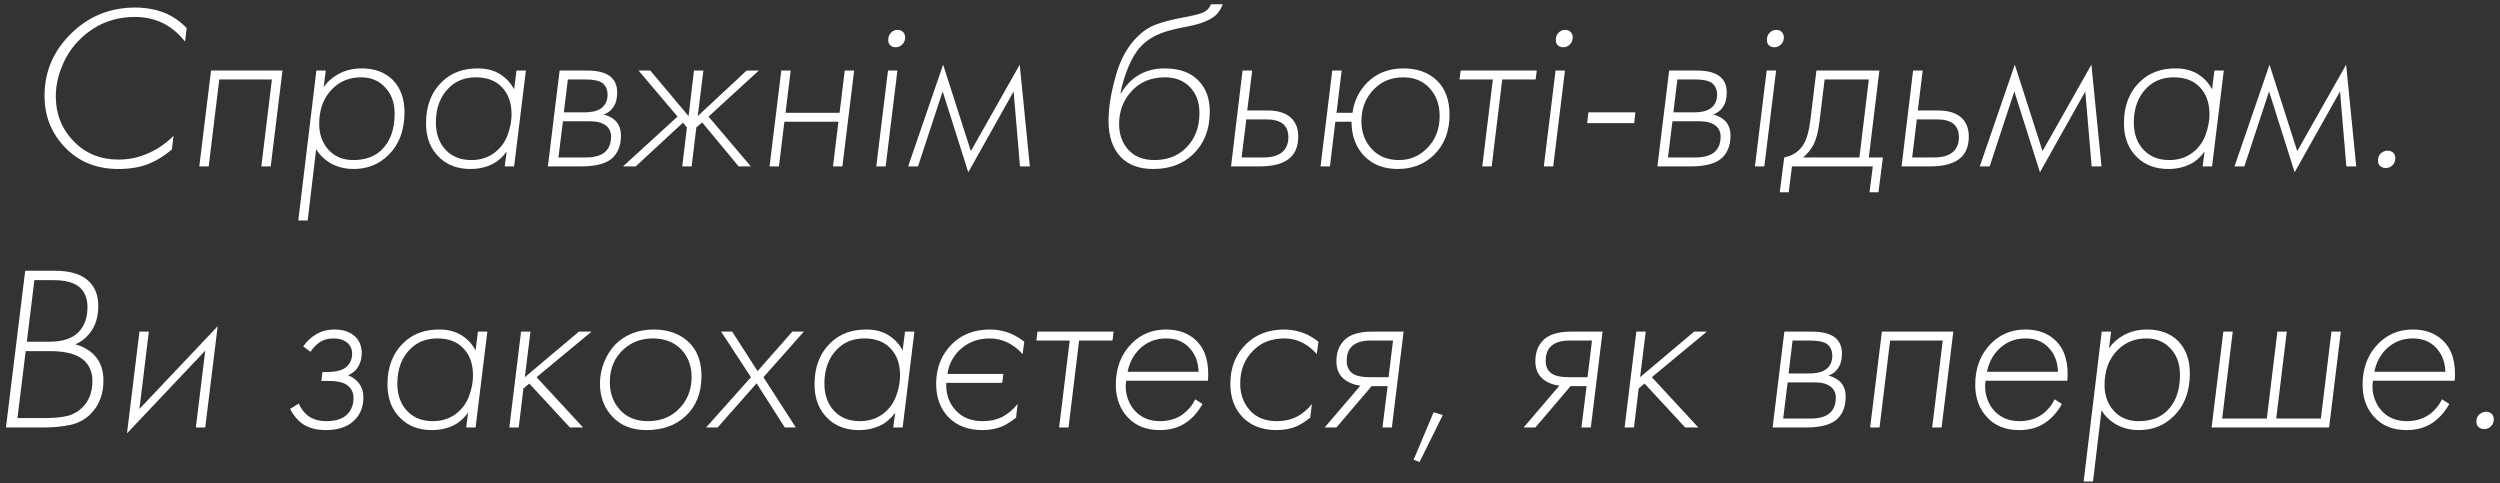 <svg width="383" height="74" viewBox="0 0 383 74" fill="none" xmlns="http://www.w3.org/2000/svg">
<rect x="0" y="0" width="383" height="74" fill="#333333" stroke="none"/>
<path d="M28.601 4.288L28.349 6.376C27.437 5.2 26.369 4.288 25.145 3.64C23.801 2.944 22.313 2.596 20.681 2.596C17.345 2.596 14.501 3.772 12.149 6.124C10.997 7.276 10.109 8.632 9.485 10.192C8.861 11.728 8.549 13.252 8.549 14.764C8.549 17.476 9.473 19.78 11.321 21.676C13.121 23.524 15.401 24.448 18.161 24.448C19.793 24.448 21.341 24.112 22.805 23.44C24.197 22.816 25.457 21.94 26.585 20.812L26.333 22.9C25.205 23.86 24.053 24.58 22.877 25.06C21.557 25.612 19.973 25.888 18.125 25.888C14.885 25.888 12.221 24.844 10.133 22.756C7.925 20.548 6.821 17.86 6.821 14.692C6.821 10.9 8.237 7.66 11.069 4.972C13.733 2.428 16.949 1.156 20.717 1.156C22.469 1.156 24.101 1.48 25.613 2.128C26.741 2.68 27.737 3.4 28.601 4.288ZM30.532 25.492L32.332 10.804H43.276L41.476 25.492H40.036L41.656 12.172H33.592L31.972 25.492H30.532ZM48.433 22.864L47.137 33.772H45.697L48.469 10.804H49.909L49.585 13.36C50.113 12.568 50.845 11.908 51.781 11.38C52.837 10.78 54.061 10.48 55.453 10.48C57.421 10.48 59.005 11.08 60.205 12.28C61.381 13.504 61.969 15.136 61.969 17.176C61.969 19.96 61.141 22.156 59.485 23.764C58.069 25.18 56.293 25.888 54.157 25.888C52.741 25.888 51.481 25.54 50.377 24.844C49.561 24.316 48.913 23.656 48.433 22.864ZM54.121 24.52C55.873 24.52 57.277 24.04 58.333 23.08C59.749 21.784 60.457 19.9 60.457 17.428C60.457 15.652 59.917 14.248 58.837 13.216C57.925 12.304 56.749 11.848 55.309 11.848C53.557 11.848 52.093 12.436 50.917 13.612C49.573 14.956 48.901 16.744 48.901 18.976C48.901 20.68 49.441 22.072 50.521 23.152C51.457 24.064 52.657 24.52 54.121 24.52ZM78.766 13.684L79.126 10.804H80.566L78.766 25.492H77.326L77.614 23.224C76.99 24.088 76.269 24.724 75.454 25.132C74.445 25.636 73.317 25.888 72.07 25.888C70.15 25.888 68.59 25.324 67.389 24.196C65.974 22.9 65.266 21.124 65.266 18.868C65.266 16.204 66.094 14.08 67.749 12.496C69.141 11.152 70.954 10.48 73.186 10.48C74.602 10.48 75.79 10.804 76.749 11.452C77.614 12.028 78.285 12.772 78.766 13.684ZM72.897 11.848C71.218 11.848 69.838 12.388 68.757 13.468C67.438 14.788 66.778 16.552 66.778 18.76C66.778 20.608 67.341 22.072 68.469 23.152C69.43 24.064 70.677 24.52 72.213 24.52C73.558 24.52 74.722 24.16 75.706 23.44C76.665 22.72 77.35 21.808 77.757 20.704C78.165 19.6 78.37 18.544 78.37 17.536C78.37 15.736 77.865 14.332 76.858 13.324C75.921 12.34 74.602 11.848 72.897 11.848ZM85.734 10.804H89.91C91.662 10.804 92.91 11.152 93.654 11.848C94.254 12.4 94.554 13.168 94.554 14.152C94.554 15.04 94.386 15.748 94.05 16.276C93.69 16.876 93.174 17.296 92.502 17.536C93.27 17.752 93.87 18.076 94.302 18.508C94.854 19.084 95.13 19.84 95.13 20.776C95.13 22.144 94.746 23.236 93.978 24.052C93.066 25.012 91.422 25.492 89.046 25.492H85.374H83.934L85.734 10.804ZM86.382 17.212H89.478C90.726 17.212 91.626 16.984 92.178 16.528C92.778 16.048 93.078 15.376 93.078 14.512C93.078 13.744 92.814 13.144 92.286 12.712C91.734 12.352 90.894 12.172 89.766 12.172H86.994L86.382 17.212ZM85.554 24.124H89.694C91.086 24.124 92.094 23.836 92.718 23.26C93.318 22.708 93.618 21.928 93.618 20.92C93.618 20.224 93.366 19.672 92.862 19.264C92.31 18.808 91.482 18.58 90.378 18.58H86.238L85.554 24.124ZM106.319 10.804H107.759L106.895 17.788L114.383 10.804H116.255L108.551 17.86L115.031 25.492H113.159L107.579 18.76L106.679 19.516L105.959 25.492H104.519L105.239 19.516L104.627 18.796L97.391 25.492H95.447L103.799 17.86L97.823 10.804H99.623L105.491 17.788L106.319 10.804ZM117.895 25.492L119.695 10.804H121.135L120.343 17.284H128.623L129.415 10.804H130.855L129.055 25.492H127.615L128.443 18.652H120.163L119.335 25.492H117.895ZM136.043 10.804H137.483L135.683 25.492H134.243L136.043 10.804ZM137.195 7.24C136.859 7.24 136.583 7.132 136.367 6.916C136.175 6.724 136.079 6.46 136.079 6.124C136.079 5.62 136.235 5.236 136.547 4.972C136.811 4.708 137.135 4.576 137.519 4.576C137.855 4.576 138.131 4.684 138.347 4.9C138.563 5.116 138.671 5.392 138.671 5.728C138.671 6.16 138.527 6.52 138.239 6.808C137.951 7.096 137.603 7.24 137.195 7.24ZM139.124 25.492L144.488 9.904L148.736 23.152L156.224 9.904L157.772 25.492H156.26L155.288 14.008L148.34 26.392L144.416 14.008L140.636 25.492H139.124ZM171.661 14.296H171.733C172.429 13.144 173.245 12.268 174.181 11.668C175.381 10.876 176.797 10.48 178.429 10.48C180.637 10.48 182.341 11.08 183.541 12.28C184.741 13.48 185.341 15.076 185.341 17.068C185.341 19.852 184.453 22.072 182.677 23.728C181.141 25.168 179.137 25.888 176.665 25.888C174.529 25.888 172.873 25.276 171.697 24.052C170.449 22.732 169.825 20.884 169.825 18.508C169.825 16.468 170.209 14.128 170.977 11.488C171.649 9.112 172.705 7.192 174.145 5.728C175.009 4.84 175.969 4.192 177.025 3.784C178.081 3.376 179.509 3.004 181.309 2.668C182.773 2.404 183.781 2.152 184.333 1.912C184.885 1.672 185.281 1.252 185.521 0.652H187.321C187.081 1.324 186.733 1.876 186.277 2.308C185.845 2.716 185.221 3.076 184.405 3.388C183.805 3.628 182.965 3.856 181.885 4.072C180.829 4.264 180.001 4.444 179.401 4.612C177.409 5.116 175.873 5.944 174.793 7.096C174.049 7.888 173.401 8.956 172.849 10.3C172.297 11.644 171.901 12.976 171.661 14.296ZM176.881 24.52C178.801 24.52 180.385 23.92 181.633 22.72C183.049 21.352 183.757 19.552 183.757 17.32C183.757 15.568 183.205 14.176 182.101 13.144C181.165 12.28 179.953 11.848 178.465 11.848C176.377 11.848 174.697 12.532 173.425 13.9C172.105 15.292 171.445 16.996 171.445 19.012C171.445 20.644 171.949 21.988 172.957 23.044C173.893 24.028 175.201 24.52 176.881 24.52ZM190.358 10.804H191.834L191.078 16.924H194.174C195.782 16.924 196.994 17.308 197.81 18.076C198.53 18.772 198.89 19.72 198.89 20.92C198.89 22.264 198.518 23.308 197.774 24.052C196.814 25.012 195.218 25.492 192.986 25.492H188.594L190.358 10.804ZM190.214 24.124H193.526C194.798 24.124 195.758 23.86 196.406 23.332C197.054 22.78 197.378 22.012 197.378 21.028C197.378 20.116 197.102 19.432 196.55 18.976C195.998 18.52 195.146 18.292 193.994 18.292H190.934L190.214 24.124ZM204.753 17.284H207.201C207.441 15.46 208.209 13.9 209.505 12.604C210.945 11.188 212.781 10.48 215.013 10.48C217.197 10.48 218.937 11.128 220.233 12.424C221.457 13.672 222.069 15.388 222.069 17.572C222.069 20.14 221.265 22.204 219.657 23.764C218.193 25.18 216.345 25.888 214.113 25.888C212.025 25.888 210.333 25.24 209.037 23.944C207.717 22.576 207.057 20.812 207.057 18.652H204.573L203.745 25.492H202.305L204.105 10.804H205.545L204.753 17.284ZM214.329 24.52C215.961 24.52 217.365 23.944 218.541 22.792C219.885 21.496 220.557 19.816 220.557 17.752C220.557 16.048 220.041 14.632 219.009 13.504C218.001 12.4 216.657 11.848 214.977 11.848C213.249 11.848 211.809 12.4 210.657 13.504C209.265 14.824 208.569 16.504 208.569 18.544C208.569 20.296 209.121 21.748 210.225 22.9C211.257 23.98 212.625 24.52 214.329 24.52ZM227.086 25.492L228.706 12.172H223.594L223.774 10.804H235.438L235.258 12.172H230.146L228.526 25.492H227.086ZM238.312 10.804H239.752L237.952 25.492H236.512L238.312 10.804ZM239.464 7.24C239.128 7.24 238.852 7.132 238.636 6.916C238.444 6.724 238.348 6.46 238.348 6.124C238.348 5.62 238.504 5.236 238.816 4.972C239.08 4.708 239.404 4.576 239.788 4.576C240.124 4.576 240.4 4.684 240.616 4.9C240.832 5.116 240.94 5.392 240.94 5.728C240.94 6.16 240.796 6.52 240.508 6.808C240.22 7.096 239.872 7.24 239.464 7.24ZM243.158 18.868L243.338 17.212H250.538L250.358 18.868H243.158ZM255.715 10.804H259.891C261.643 10.804 262.891 11.152 263.635 11.848C264.235 12.4 264.535 13.168 264.535 14.152C264.535 15.04 264.367 15.748 264.031 16.276C263.671 16.876 263.155 17.296 262.483 17.536C263.251 17.752 263.851 18.076 264.283 18.508C264.835 19.084 265.111 19.84 265.111 20.776C265.111 22.144 264.727 23.236 263.959 24.052C263.047 25.012 261.403 25.492 259.027 25.492H255.355H253.915L255.715 10.804ZM256.363 17.212H259.459C260.707 17.212 261.607 16.984 262.159 16.528C262.759 16.048 263.059 15.376 263.059 14.512C263.059 13.744 262.795 13.144 262.267 12.712C261.715 12.352 260.875 12.172 259.747 12.172H256.975L256.363 17.212ZM255.535 24.124H259.675C261.067 24.124 262.075 23.836 262.699 23.26C263.299 22.708 263.599 21.928 263.599 20.92C263.599 20.224 263.347 19.672 262.843 19.264C262.291 18.808 261.463 18.58 260.359 18.58H256.219L255.535 24.124ZM270.656 10.804H272.096L270.296 25.492H268.856L270.656 10.804ZM271.808 7.24C271.472 7.24 271.196 7.132 270.98 6.916C270.788 6.724 270.692 6.46 270.692 6.124C270.692 5.62 270.848 5.236 271.16 4.972C271.424 4.708 271.748 4.576 272.132 4.576C272.468 4.576 272.744 4.684 272.96 4.9C273.176 5.116 273.284 5.392 273.284 5.728C273.284 6.16 273.14 6.52 272.852 6.808C272.564 7.096 272.216 7.24 271.808 7.24ZM278.274 10.804H287.922L286.302 24.124H288.462L287.778 29.452H286.41L286.914 25.492H274.53L274.026 29.452H272.658L273.342 24.124C274.614 23.86 275.574 23.236 276.222 22.252C276.774 21.412 277.158 20.068 277.374 18.22L278.274 10.804ZM284.862 24.124L286.302 12.172H279.534L278.742 18.652C278.55 20.164 278.262 21.304 277.878 22.072C277.494 22.84 276.942 23.524 276.222 24.124H284.862ZM293.085 10.804H294.561L293.805 16.924H296.901C298.509 16.924 299.721 17.308 300.537 18.076C301.257 18.772 301.617 19.72 301.617 20.92C301.617 22.264 301.245 23.308 300.501 24.052C299.541 25.012 297.945 25.492 295.713 25.492H291.321L293.085 10.804ZM292.941 24.124H296.253C297.525 24.124 298.485 23.86 299.133 23.332C299.781 22.78 300.105 22.012 300.105 21.028C300.105 20.116 299.829 19.432 299.277 18.976C298.725 18.52 297.873 18.292 296.721 18.292H293.661L292.941 24.124ZM303.304 25.492L308.668 9.904L312.916 23.152L320.404 9.904L321.952 25.492H320.44L319.468 14.008L312.52 26.392L308.596 14.008L304.816 25.492H303.304ZM338.887 13.684L339.247 10.804H340.687L338.887 25.492H337.447L337.735 23.224C337.111 24.088 336.391 24.724 335.575 25.132C334.567 25.636 333.439 25.888 332.191 25.888C330.271 25.888 328.711 25.324 327.511 24.196C326.095 22.9 325.387 21.124 325.387 18.868C325.387 16.204 326.215 14.08 327.871 12.496C329.263 11.152 331.075 10.48 333.307 10.48C334.723 10.48 335.911 10.804 336.871 11.452C337.735 12.028 338.407 12.772 338.887 13.684ZM333.019 11.848C331.339 11.848 329.959 12.388 328.879 13.468C327.559 14.788 326.899 16.552 326.899 18.76C326.899 20.608 327.463 22.072 328.591 23.152C329.551 24.064 330.799 24.52 332.335 24.52C333.679 24.52 334.843 24.16 335.827 23.44C336.787 22.72 337.471 21.808 337.879 20.704C338.287 19.6 338.491 18.544 338.491 17.536C338.491 15.736 337.987 14.332 336.979 13.324C336.043 12.34 334.723 11.848 333.019 11.848ZM342.327 25.492L347.691 9.904L351.939 23.152L359.427 9.904L360.975 25.492H359.463L358.491 14.008L351.543 26.392L347.619 14.008L343.839 25.492H342.327ZM364.302 24.592C364.302 24.112 364.458 23.74 364.77 23.476C365.082 23.212 365.418 23.08 365.778 23.08C366.09 23.08 366.366 23.176 366.606 23.368C366.846 23.584 366.966 23.872 366.966 24.232C366.966 24.664 366.822 25.024 366.534 25.312C366.246 25.6 365.886 25.744 365.454 25.744C365.19 25.744 364.926 25.648 364.662 25.456C364.422 25.264 364.302 24.976 364.302 24.592ZM0.91 65.492L3.862 41.48H8.47C10.798 41.48 12.514 42.02 13.618 43.1C14.578 44.012 15.058 45.272 15.058 46.88C15.058 48.872 14.446 50.456 13.222 51.632C12.742 52.112 12.178 52.484 11.53 52.748C12.682 53.06 13.642 53.6 14.41 54.368C15.37 55.352 15.85 56.66 15.85 58.292C15.85 60.404 15.178 62.132 13.834 63.476C12.994 64.292 11.974 64.832 10.774 65.096C9.574 65.36 8.158 65.492 6.526 65.492H2.35H0.91ZM5.266 42.92L4.114 52.352H7.57C9.562 52.352 11.038 51.872 11.998 50.912C12.934 49.976 13.402 48.692 13.402 47.06C13.402 45.716 12.982 44.684 12.142 43.964C11.302 43.268 9.994 42.92 8.218 42.92H5.266ZM3.934 53.792L2.674 64.052H6.706C8.17 64.052 9.37 63.944 10.306 63.728C11.242 63.488 12.046 63.02 12.718 62.324C13.678 61.316 14.158 59.996 14.158 58.364C14.158 57.092 13.75 56.06 12.934 55.268C11.902 54.284 10.15 53.792 7.678 53.792H3.934ZM21.363 50.804H22.803L21.363 62.648L33.351 49.976L31.443 65.492H30.003L31.443 53.72L19.455 66.392L21.363 50.804ZM47.572 53.9L46.456 53.072C47.008 52.28 47.656 51.668 48.4 51.236C49.216 50.732 50.176 50.48 51.28 50.48C52.6 50.48 53.656 50.852 54.448 51.596C55.096 52.244 55.42 53.096 55.42 54.152C55.42 54.848 55.252 55.496 54.916 56.096C54.58 56.72 54.052 57.188 53.332 57.5C53.956 57.74 54.484 58.112 54.916 58.616C55.42 59.24 55.672 59.996 55.672 60.884C55.672 62.348 55.192 63.536 54.232 64.448C53.224 65.408 51.784 65.888 49.912 65.888C48.472 65.888 47.296 65.576 46.384 64.952C45.616 64.424 44.968 63.656 44.44 62.648L45.772 61.82C46.084 62.564 46.54 63.176 47.14 63.656C47.86 64.232 48.82 64.52 50.02 64.52C51.364 64.52 52.384 64.208 53.08 63.584C53.8 62.936 54.16 62.06 54.16 60.956C54.16 60.188 53.884 59.576 53.332 59.12C52.756 58.616 51.784 58.364 50.416 58.364H49.228L49.408 56.996H50.02C51.364 56.996 52.336 56.768 52.936 56.312C53.608 55.808 53.944 55.088 53.944 54.152C53.944 53.48 53.692 52.928 53.188 52.496C52.66 52.064 51.976 51.848 51.136 51.848C50.224 51.848 49.456 52.076 48.832 52.532C48.352 52.892 47.932 53.348 47.572 53.9ZM72.859 53.684L73.219 50.804H74.659L72.859 65.492H71.419L71.707 63.224C71.083 64.088 70.363 64.724 69.547 65.132C68.539 65.636 67.411 65.888 66.163 65.888C64.243 65.888 62.683 65.324 61.483 64.196C60.067 62.9 59.359 61.124 59.359 58.868C59.359 56.204 60.187 54.08 61.843 52.496C63.235 51.152 65.047 50.48 67.279 50.48C68.695 50.48 69.883 50.804 70.843 51.452C71.707 52.028 72.379 52.772 72.859 53.684ZM66.991 51.848C65.311 51.848 63.931 52.388 62.851 53.468C61.531 54.788 60.871 56.552 60.871 58.76C60.871 60.608 61.435 62.072 62.563 63.152C63.523 64.064 64.771 64.52 66.307 64.52C67.651 64.52 68.815 64.16 69.799 63.44C70.759 62.72 71.443 61.808 71.851 60.704C72.259 59.6 72.463 58.544 72.463 57.536C72.463 55.736 71.959 54.332 70.951 53.324C70.015 52.34 68.695 51.848 66.991 51.848ZM79.828 50.804H81.268L80.404 57.788L88.684 50.804H90.628L82.204 57.788L89.332 65.492H87.316L81.088 58.76L80.188 59.516L79.468 65.492H78.028L79.828 50.804ZM100.158 50.48C102.438 50.48 104.262 51.164 105.63 52.532C106.854 53.756 107.466 55.448 107.466 57.608C107.466 60.176 106.662 62.216 105.054 63.728C103.518 65.168 101.514 65.888 99.042 65.888C96.858 65.888 95.13 65.216 93.858 63.872C92.562 62.528 91.914 60.824 91.914 58.76C91.914 57.632 92.13 56.528 92.562 55.448C93.018 54.344 93.618 53.42 94.362 52.676C95.898 51.212 97.83 50.48 100.158 50.48ZM99.258 64.52C101.082 64.52 102.594 63.968 103.794 62.864C105.234 61.52 105.954 59.816 105.954 57.752C105.954 56.096 105.438 54.704 104.406 53.576C103.302 52.424 101.838 51.848 100.014 51.848C98.262 51.848 96.774 52.4 95.55 53.504C94.134 54.776 93.426 56.456 93.426 58.544C93.426 60.296 93.978 61.748 95.082 62.9C96.114 63.98 97.506 64.52 99.258 64.52ZM108.173 65.492L115.049 57.788L110.477 50.804H112.169L116.057 56.852L121.385 50.804H123.149L116.957 57.788L121.925 65.492H120.233L115.913 58.724L109.937 65.492H108.173ZM138.285 53.684L138.645 50.804H140.085L138.285 65.492H136.845L137.133 63.224C136.509 64.088 135.789 64.724 134.973 65.132C133.965 65.636 132.837 65.888 131.589 65.888C129.669 65.888 128.109 65.324 126.909 64.196C125.493 62.9 124.785 61.124 124.785 58.868C124.785 56.204 125.613 54.08 127.269 52.496C128.661 51.152 130.473 50.48 132.705 50.48C134.121 50.48 135.309 50.804 136.269 51.452C137.133 52.028 137.805 52.772 138.285 53.684ZM132.417 51.848C130.737 51.848 129.357 52.388 128.277 53.468C126.957 54.788 126.297 56.552 126.297 58.76C126.297 60.608 126.861 62.072 127.989 63.152C128.949 64.064 130.197 64.52 131.733 64.52C133.077 64.52 134.241 64.16 135.225 63.44C136.185 62.72 136.869 61.808 137.277 60.704C137.685 59.6 137.889 58.544 137.889 57.536C137.889 55.736 137.385 54.332 136.377 53.324C135.441 52.34 134.121 51.848 132.417 51.848ZM156.918 52.352L156.666 54.26C156.042 53.54 155.31 52.964 154.47 52.532C153.582 52.076 152.634 51.848 151.626 51.848C149.73 51.848 148.146 52.484 146.874 53.756C145.914 54.764 145.338 55.94 145.146 57.284H153.714L153.534 58.652H144.966C144.894 60.356 145.386 61.772 146.442 62.9C147.45 63.98 148.818 64.52 150.546 64.52C151.698 64.52 152.718 64.292 153.606 63.836C154.446 63.38 155.214 62.732 155.91 61.892L155.658 63.98C154.938 64.556 154.242 65 153.57 65.312C152.658 65.696 151.638 65.888 150.51 65.888C148.35 65.888 146.622 65.24 145.326 63.944C144.054 62.624 143.418 60.908 143.418 58.796C143.418 56.348 144.234 54.308 145.866 52.676C147.378 51.212 149.31 50.48 151.662 50.48C152.79 50.48 153.87 50.696 154.902 51.128C155.526 51.392 156.198 51.8 156.918 52.352ZM162.258 65.492L163.878 52.172H158.766L158.946 50.804H170.61L170.43 52.172H165.318L163.698 65.492H162.258ZM185.057 58.328H172.529C172.385 59.24 172.457 60.128 172.745 60.992C173.033 61.832 173.453 62.528 174.005 63.08C174.965 64.04 176.201 64.52 177.713 64.52C179.057 64.52 180.221 64.172 181.205 63.476C182.021 62.876 182.657 62.108 183.113 61.172L184.229 61.892C183.509 63.164 182.633 64.136 181.601 64.808C180.521 65.528 179.213 65.888 177.677 65.888C175.613 65.888 173.981 65.24 172.781 63.944C171.557 62.648 170.945 60.98 170.945 58.94C170.945 56.348 171.761 54.236 173.393 52.604C174.809 51.188 176.561 50.48 178.649 50.48C180.545 50.48 182.081 51.044 183.257 52.172C184.673 53.54 185.273 55.592 185.057 58.328ZM172.745 56.96H183.617C183.593 55.448 183.101 54.2 182.141 53.216C181.277 52.304 180.113 51.848 178.649 51.848C176.969 51.848 175.565 52.436 174.437 53.612C173.573 54.524 173.009 55.64 172.745 56.96ZM201.988 52.352L201.736 54.26C201.112 53.54 200.44 52.988 199.72 52.604C198.784 52.1 197.812 51.848 196.804 51.848C194.764 51.848 193.144 52.484 191.944 53.756C190.648 55.052 190 56.732 190 58.796C190 60.404 190.504 61.772 191.512 62.9C192.496 63.98 193.876 64.52 195.652 64.52C196.78 64.52 197.788 64.292 198.676 63.836C199.588 63.356 200.356 62.708 200.98 61.892L200.728 63.98C200.008 64.556 199.312 65 198.64 65.312C197.728 65.696 196.708 65.888 195.58 65.888C193.42 65.888 191.692 65.24 190.396 63.944C189.124 62.624 188.488 60.908 188.488 58.796C188.488 56.3 189.304 54.26 190.936 52.676C192.448 51.212 194.392 50.48 196.768 50.48C197.824 50.48 198.892 50.696 199.972 51.128C200.596 51.392 201.268 51.8 201.988 52.352ZM202.936 65.492L208.408 59.084C207.304 58.94 206.416 58.556 205.744 57.932C205.072 57.308 204.736 56.444 204.736 55.34C204.736 53.996 205.144 52.916 205.96 52.1C206.824 51.236 208.24 50.804 210.208 50.804H215.032L213.232 65.492H211.792L212.584 59.156H210.136L204.736 65.492H202.936ZM212.728 57.788L213.412 52.172H209.956C208.684 52.172 207.748 52.46 207.148 53.036C206.596 53.516 206.32 54.26 206.32 55.268C206.32 56.156 206.62 56.804 207.22 57.212C207.748 57.596 208.636 57.788 209.884 57.788H212.728ZM216.571 70.424L219.631 63.152L221.035 63.584L217.471 70.784L216.571 70.424ZM233.417 65.492L238.889 59.084C237.785 58.94 236.897 58.556 236.225 57.932C235.553 57.308 235.217 56.444 235.217 55.34C235.217 53.996 235.625 52.916 236.441 52.1C237.305 51.236 238.721 50.804 240.689 50.804H245.513L243.713 65.492H242.273L243.065 59.156H240.617L235.217 65.492H233.417ZM243.209 57.788L243.893 52.172H240.437C239.165 52.172 238.229 52.46 237.629 53.036C237.077 53.516 236.801 54.26 236.801 55.268C236.801 56.156 237.101 56.804 237.701 57.212C238.229 57.596 239.117 57.788 240.365 57.788H243.209ZM250.687 50.804H252.127L251.263 57.788L259.543 50.804H261.487L253.063 57.788L260.191 65.492H258.175L251.947 58.76L251.047 59.516L250.327 65.492H248.887L250.687 50.804ZM273.363 50.804H277.539C279.291 50.804 280.539 51.152 281.283 51.848C281.883 52.4 282.183 53.168 282.183 54.152C282.183 55.04 282.015 55.748 281.679 56.276C281.319 56.876 280.803 57.296 280.131 57.536C280.899 57.752 281.499 58.076 281.931 58.508C282.483 59.084 282.759 59.84 282.759 60.776C282.759 62.144 282.375 63.236 281.607 64.052C280.695 65.012 279.051 65.492 276.675 65.492H273.003H271.563L273.363 50.804ZM274.011 57.212H277.107C278.355 57.212 279.255 56.984 279.807 56.528C280.407 56.048 280.707 55.376 280.707 54.512C280.707 53.744 280.443 53.144 279.915 52.712C279.363 52.352 278.523 52.172 277.395 52.172H274.623L274.011 57.212ZM273.183 64.124H277.323C278.715 64.124 279.723 63.836 280.347 63.26C280.947 62.708 281.247 61.928 281.247 60.92C281.247 60.224 280.995 59.672 280.491 59.264C279.939 58.808 279.111 58.58 278.007 58.58H273.867L273.183 64.124ZM286.505 65.492L288.305 50.804H299.249L297.449 65.492H296.009L297.629 52.172H289.565L287.945 65.492H286.505ZM316.717 58.328H304.189C304.045 59.24 304.117 60.128 304.405 60.992C304.693 61.832 305.113 62.528 305.665 63.08C306.625 64.04 307.861 64.52 309.373 64.52C310.717 64.52 311.881 64.172 312.865 63.476C313.681 62.876 314.317 62.108 314.773 61.172L315.889 61.892C315.169 63.164 314.293 64.136 313.261 64.808C312.181 65.528 310.873 65.888 309.337 65.888C307.273 65.888 305.641 65.24 304.441 63.944C303.217 62.648 302.605 60.98 302.605 58.94C302.605 56.348 303.421 54.236 305.053 52.604C306.469 51.188 308.221 50.48 310.309 50.48C312.205 50.48 313.741 51.044 314.917 52.172C316.333 53.54 316.933 55.592 316.717 58.328ZM304.405 56.96H315.277C315.253 55.448 314.761 54.2 313.801 53.216C312.937 52.304 311.773 51.848 310.309 51.848C308.629 51.848 307.225 52.436 306.097 53.612C305.233 54.524 304.669 55.64 304.405 56.96ZM321.948 62.864L320.652 73.772H319.212L321.984 50.804H323.424L323.1 53.36C323.628 52.568 324.36 51.908 325.296 51.38C326.352 50.78 327.576 50.48 328.968 50.48C330.936 50.48 332.52 51.08 333.72 52.28C334.896 53.504 335.484 55.136 335.484 57.176C335.484 59.96 334.656 62.156 333 63.764C331.584 65.18 329.808 65.888 327.672 65.888C326.256 65.888 324.996 65.54 323.892 64.844C323.076 64.316 322.428 63.656 321.948 62.864ZM327.636 64.52C329.388 64.52 330.792 64.04 331.848 63.08C333.264 61.784 333.972 59.9 333.972 57.428C333.972 55.652 333.432 54.248 332.352 53.216C331.44 52.304 330.264 51.848 328.824 51.848C327.072 51.848 325.608 52.436 324.432 53.612C323.088 54.956 322.416 56.744 322.416 58.976C322.416 60.68 322.956 62.072 324.036 63.152C324.972 64.064 326.172 64.52 327.636 64.52ZM338.817 65.492L340.617 50.804H342.057L340.437 64.124H347.277L348.897 50.804H350.337L348.717 64.124H355.557L357.177 50.804H358.617L356.817 65.492H338.817ZM376.061 58.328H363.533C363.389 59.24 363.461 60.128 363.749 60.992C364.037 61.832 364.457 62.528 365.009 63.08C365.969 64.04 367.205 64.52 368.717 64.52C370.061 64.52 371.225 64.172 372.209 63.476C373.025 62.876 373.661 62.108 374.117 61.172L375.233 61.892C374.513 63.164 373.637 64.136 372.605 64.808C371.525 65.528 370.217 65.888 368.681 65.888C366.617 65.888 364.985 65.24 363.785 63.944C362.561 62.648 361.949 60.98 361.949 58.94C361.949 56.348 362.765 54.236 364.397 52.604C365.813 51.188 367.565 50.48 369.653 50.48C371.549 50.48 373.085 51.044 374.261 52.172C375.677 53.54 376.277 55.592 376.061 58.328ZM363.749 56.96H374.621C374.597 55.448 374.105 54.2 373.145 53.216C372.281 52.304 371.117 51.848 369.653 51.848C367.973 51.848 366.569 52.436 365.441 53.612C364.577 54.524 364.013 55.64 363.749 56.96ZM379.384 64.592C379.384 64.112 379.54 63.74 379.852 63.476C380.164 63.212 380.5 63.08 380.86 63.08C381.172 63.08 381.448 63.176 381.688 63.368C381.928 63.584 382.048 63.872 382.048 64.232C382.048 64.664 381.904 65.024 381.616 65.312C381.328 65.6 380.968 65.744 380.536 65.744C380.272 65.744 380.008 65.648 379.744 65.456C379.504 65.264 379.384 64.976 379.384 64.592Z" fill="white"/>
</svg>

